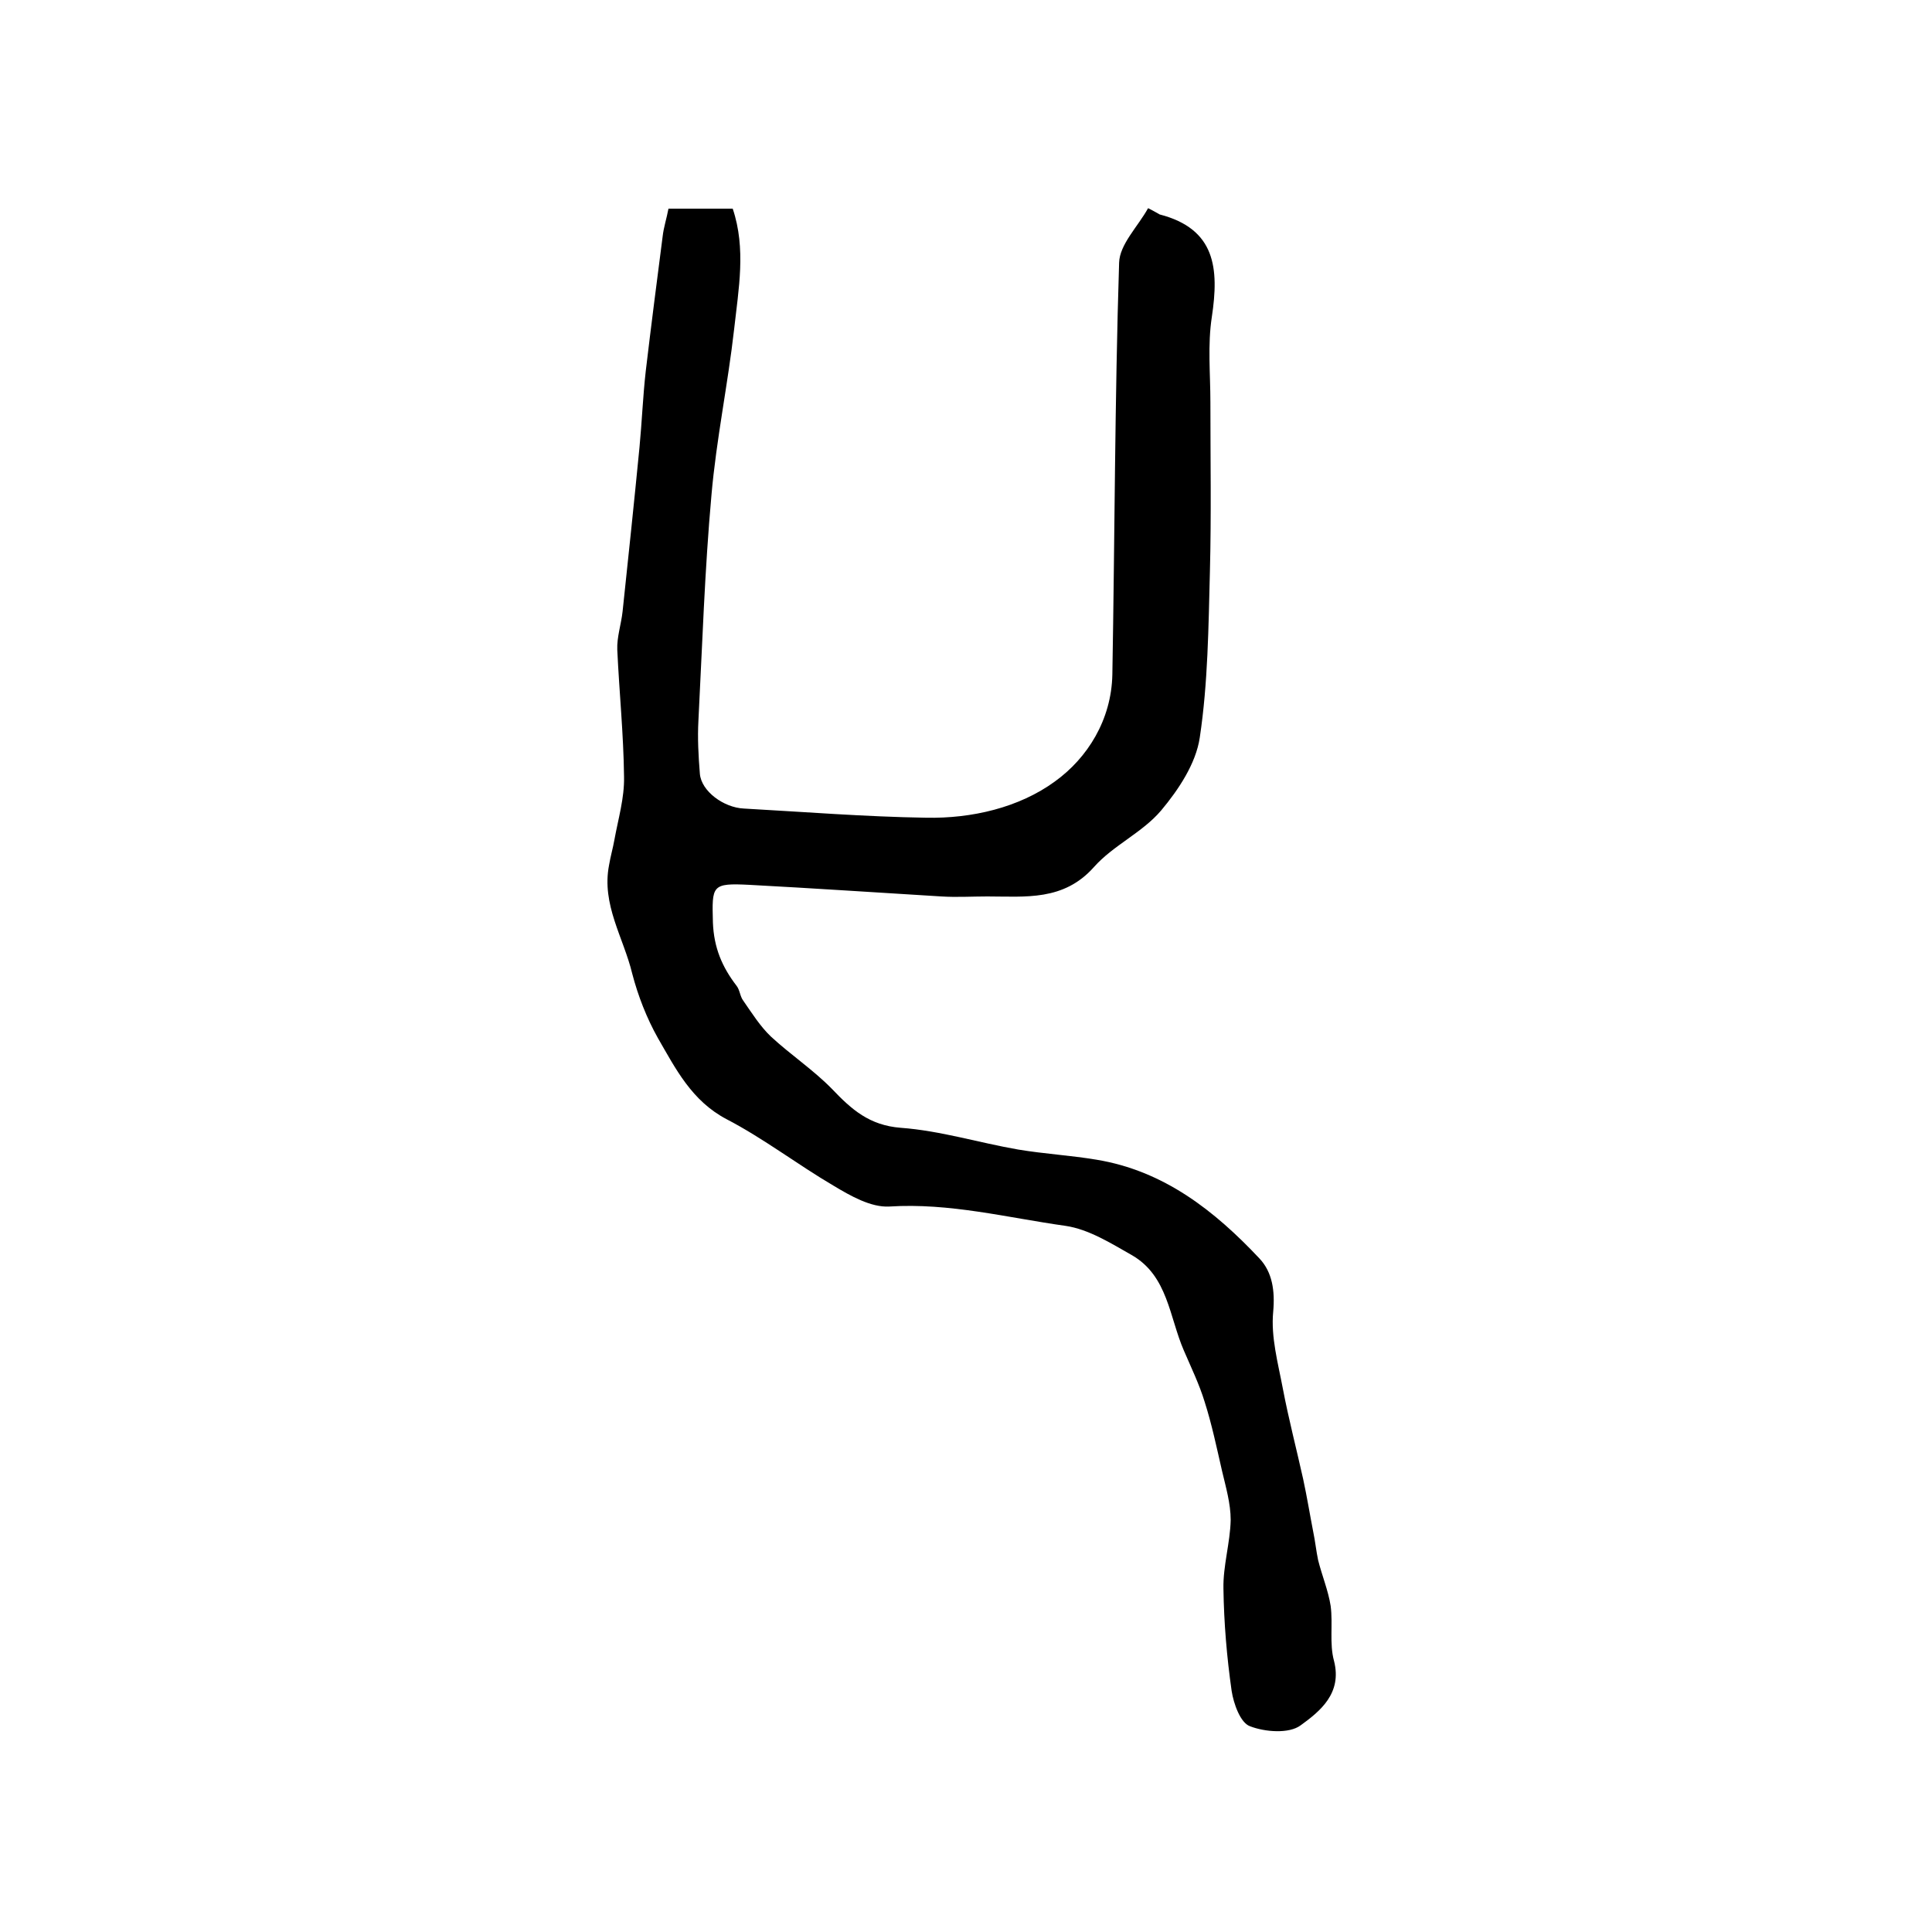 <?xml version="1.0" encoding="utf-8"?>
<!-- Generator: Adobe Illustrator 22.0.0, SVG Export Plug-In . SVG Version: 6.00 Build 0)  -->
<svg version="1.1" id="图层_1" xmlns="http://www.w3.org/2000/svg" xmlns:xlink="http://www.w3.org/1999/xlink" x="0px" y="0px"
	 viewBox="0 0 400 400" style="enable-background:new 0 0 400 400;" xml:space="preserve">
<style type="text/css">
	.st0{fill:#FFFFFF;}
</style>
<g>
	
	<path d="M138.4,43.2c4.6,0,8.7,0,13.3,0c2.8,8.3,1.2,16.7,0.3,24.9c-1.3,11.5-3.7,22.9-4.7,34.4c-1.4,15.5-1.9,31.1-2.7,46.7
		c-0.2,3.6,0,7.3,0.3,11c0.3,3.6,4.9,7,9.1,7.2c12.6,0.7,25.1,1.7,37.7,1.9c9.5,0.2,19.3-2.1,26.7-7.5c6.8-4.9,11.7-12.8,11.9-22.1
		c0.5-28.4,0.5-56.9,1.4-85.3c0.1-3.8,3.9-7.5,6-11.3c1.6,0.8,2,1.1,2.4,1.3c11.6,3,12.3,11.2,10.8,21.2c-0.9,5.8-0.3,11.8-0.3,17.7
		c0,11.7,0.2,23.3-0.1,35c-0.3,11.5-0.4,23.1-2.1,34.4c-0.8,5.4-4.4,10.8-8,15.1c-3.9,4.6-9.9,7.2-13.9,11.7
		c-6.3,7.1-14.2,6.1-22.1,6.1c-3.2,0-6.3,0.2-9.5,0c-13.2-0.8-26.5-1.7-39.7-2.4c-7.9-0.4-7.8,0.1-7.6,7.8c0.2,5.2,1.9,9.2,4.9,13.1
		c0.7,0.9,0.7,2.2,1.4,3.1c1.8,2.6,3.5,5.3,5.7,7.4c4.1,3.8,8.8,6.9,12.7,10.9c4,4.2,7.7,7.5,14.2,8c8.2,0.6,16.2,3.1,24.3,4.5
		c5.4,0.9,10.8,1.2,16.2,2.1c14,2.3,24.5,10.6,33.8,20.5c2.6,2.8,3.2,6.6,2.8,11c-0.5,5.2,1,10.6,2,15.9c1.2,6.3,2.8,12.4,4.2,18.7
		c0.8,3.7,1.4,7.4,2.1,11c0.4,1.9,0.6,3.9,1,5.8c0.8,3.2,2.1,6.3,2.6,9.5c0.5,3.8-0.3,7.8,0.7,11.4c1.7,6.7-2.9,10.4-6.9,13.3
		c-2.4,1.8-7.4,1.4-10.5,0.2c-2-0.7-3.4-4.7-3.8-7.3c-1-7-1.6-14.1-1.7-21.2c-0.1-4.7,1.4-9.5,1.5-14.2c0-3.4-1-6.8-1.8-10.2
		c-1.1-4.8-2.1-9.6-3.6-14.3c-1.1-3.6-2.8-7.1-4.3-10.6c-3-6.9-3.3-15.4-10.7-19.7c-4.4-2.5-9-5.4-13.8-6.1c-12.1-1.7-24-4.8-36.5-4
		c-3.8,0.2-8-2.2-11.5-4.3c-7.5-4.4-14.5-9.8-22.2-13.8c-7.2-3.8-10.5-10.4-14.2-16.8c-2.3-4.1-4.1-8.7-5.3-13.3
		c-1.8-7.5-6.4-14.3-4.8-22.5c0.3-1.8,0.8-3.5,1.1-5.2c0.8-4.4,2.1-8.7,2-13.1c-0.1-8.8-1-17.6-1.4-26.3c-0.1-2.6,0.8-5.2,1.1-7.9
		c1.2-11.3,2.4-22.7,3.5-34c0.5-5.2,0.7-10.5,1.3-15.8c1.1-9.3,2.3-18.6,3.5-27.9C137.4,47.1,138,45.3,138.4,43.2z"/>
</g>
</svg>
